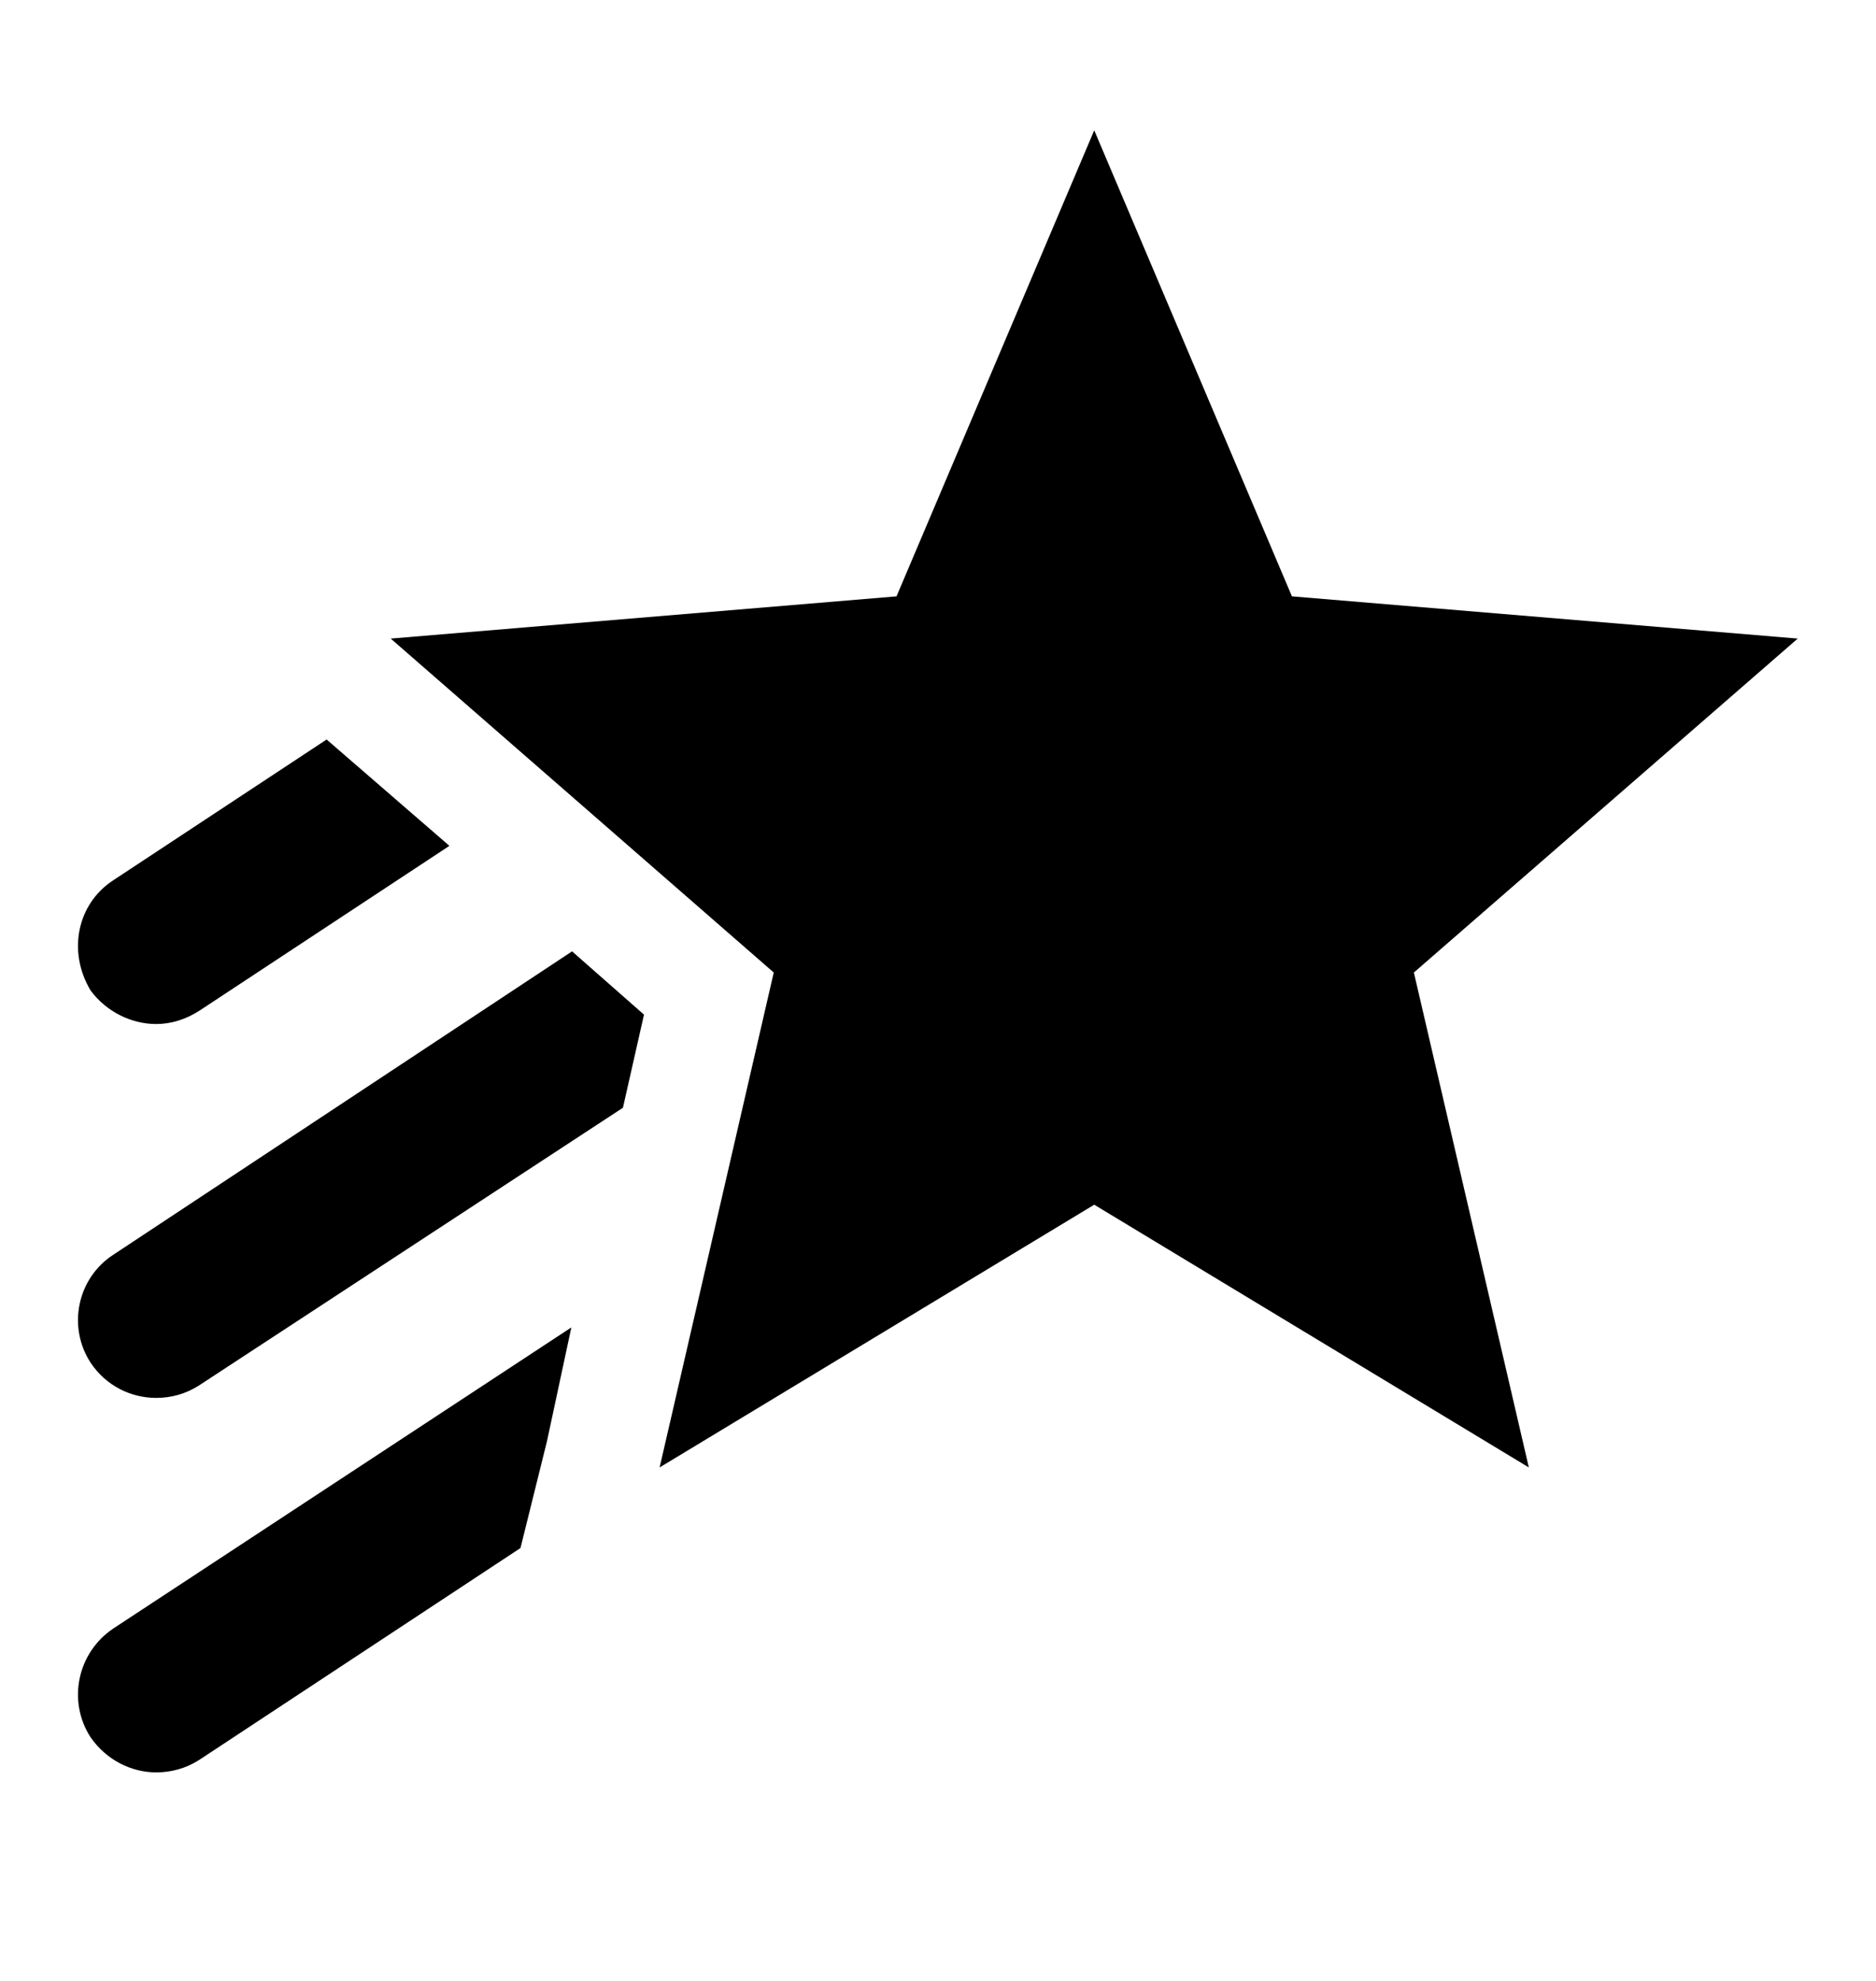 <svg width="18" height="19" viewBox="0 0 18 19" fill="none" xmlns="http://www.w3.org/2000/svg">
<path d="M13.566 9.328L14.669 14.075L10.499 11.555L6.329 14.075L7.424 9.328L3.749 6.125L8.602 5.72L10.499 1.25L12.396 5.72L17.249 6.125L13.566 9.328ZM1.499 9.822C1.642 9.822 1.784 9.777 1.912 9.695L4.312 8.113L3.134 7.093L1.087 8.443C0.741 8.668 0.645 9.125 0.869 9.5C1.019 9.703 1.259 9.822 1.499 9.822ZM0.869 16.663C1.019 16.88 1.259 17 1.499 17C1.642 17 1.784 16.962 1.912 16.88L4.994 14.848L5.249 13.82L5.482 12.732L1.087 15.62C0.741 15.852 0.645 16.317 0.869 16.663ZM1.087 12.035C0.741 12.26 0.645 12.725 0.869 13.07C1.019 13.295 1.259 13.408 1.499 13.408C1.642 13.408 1.784 13.37 1.912 13.287L5.977 10.625L6.179 9.732L5.489 9.125L1.087 12.035Z" fill="black"/>
</svg>
